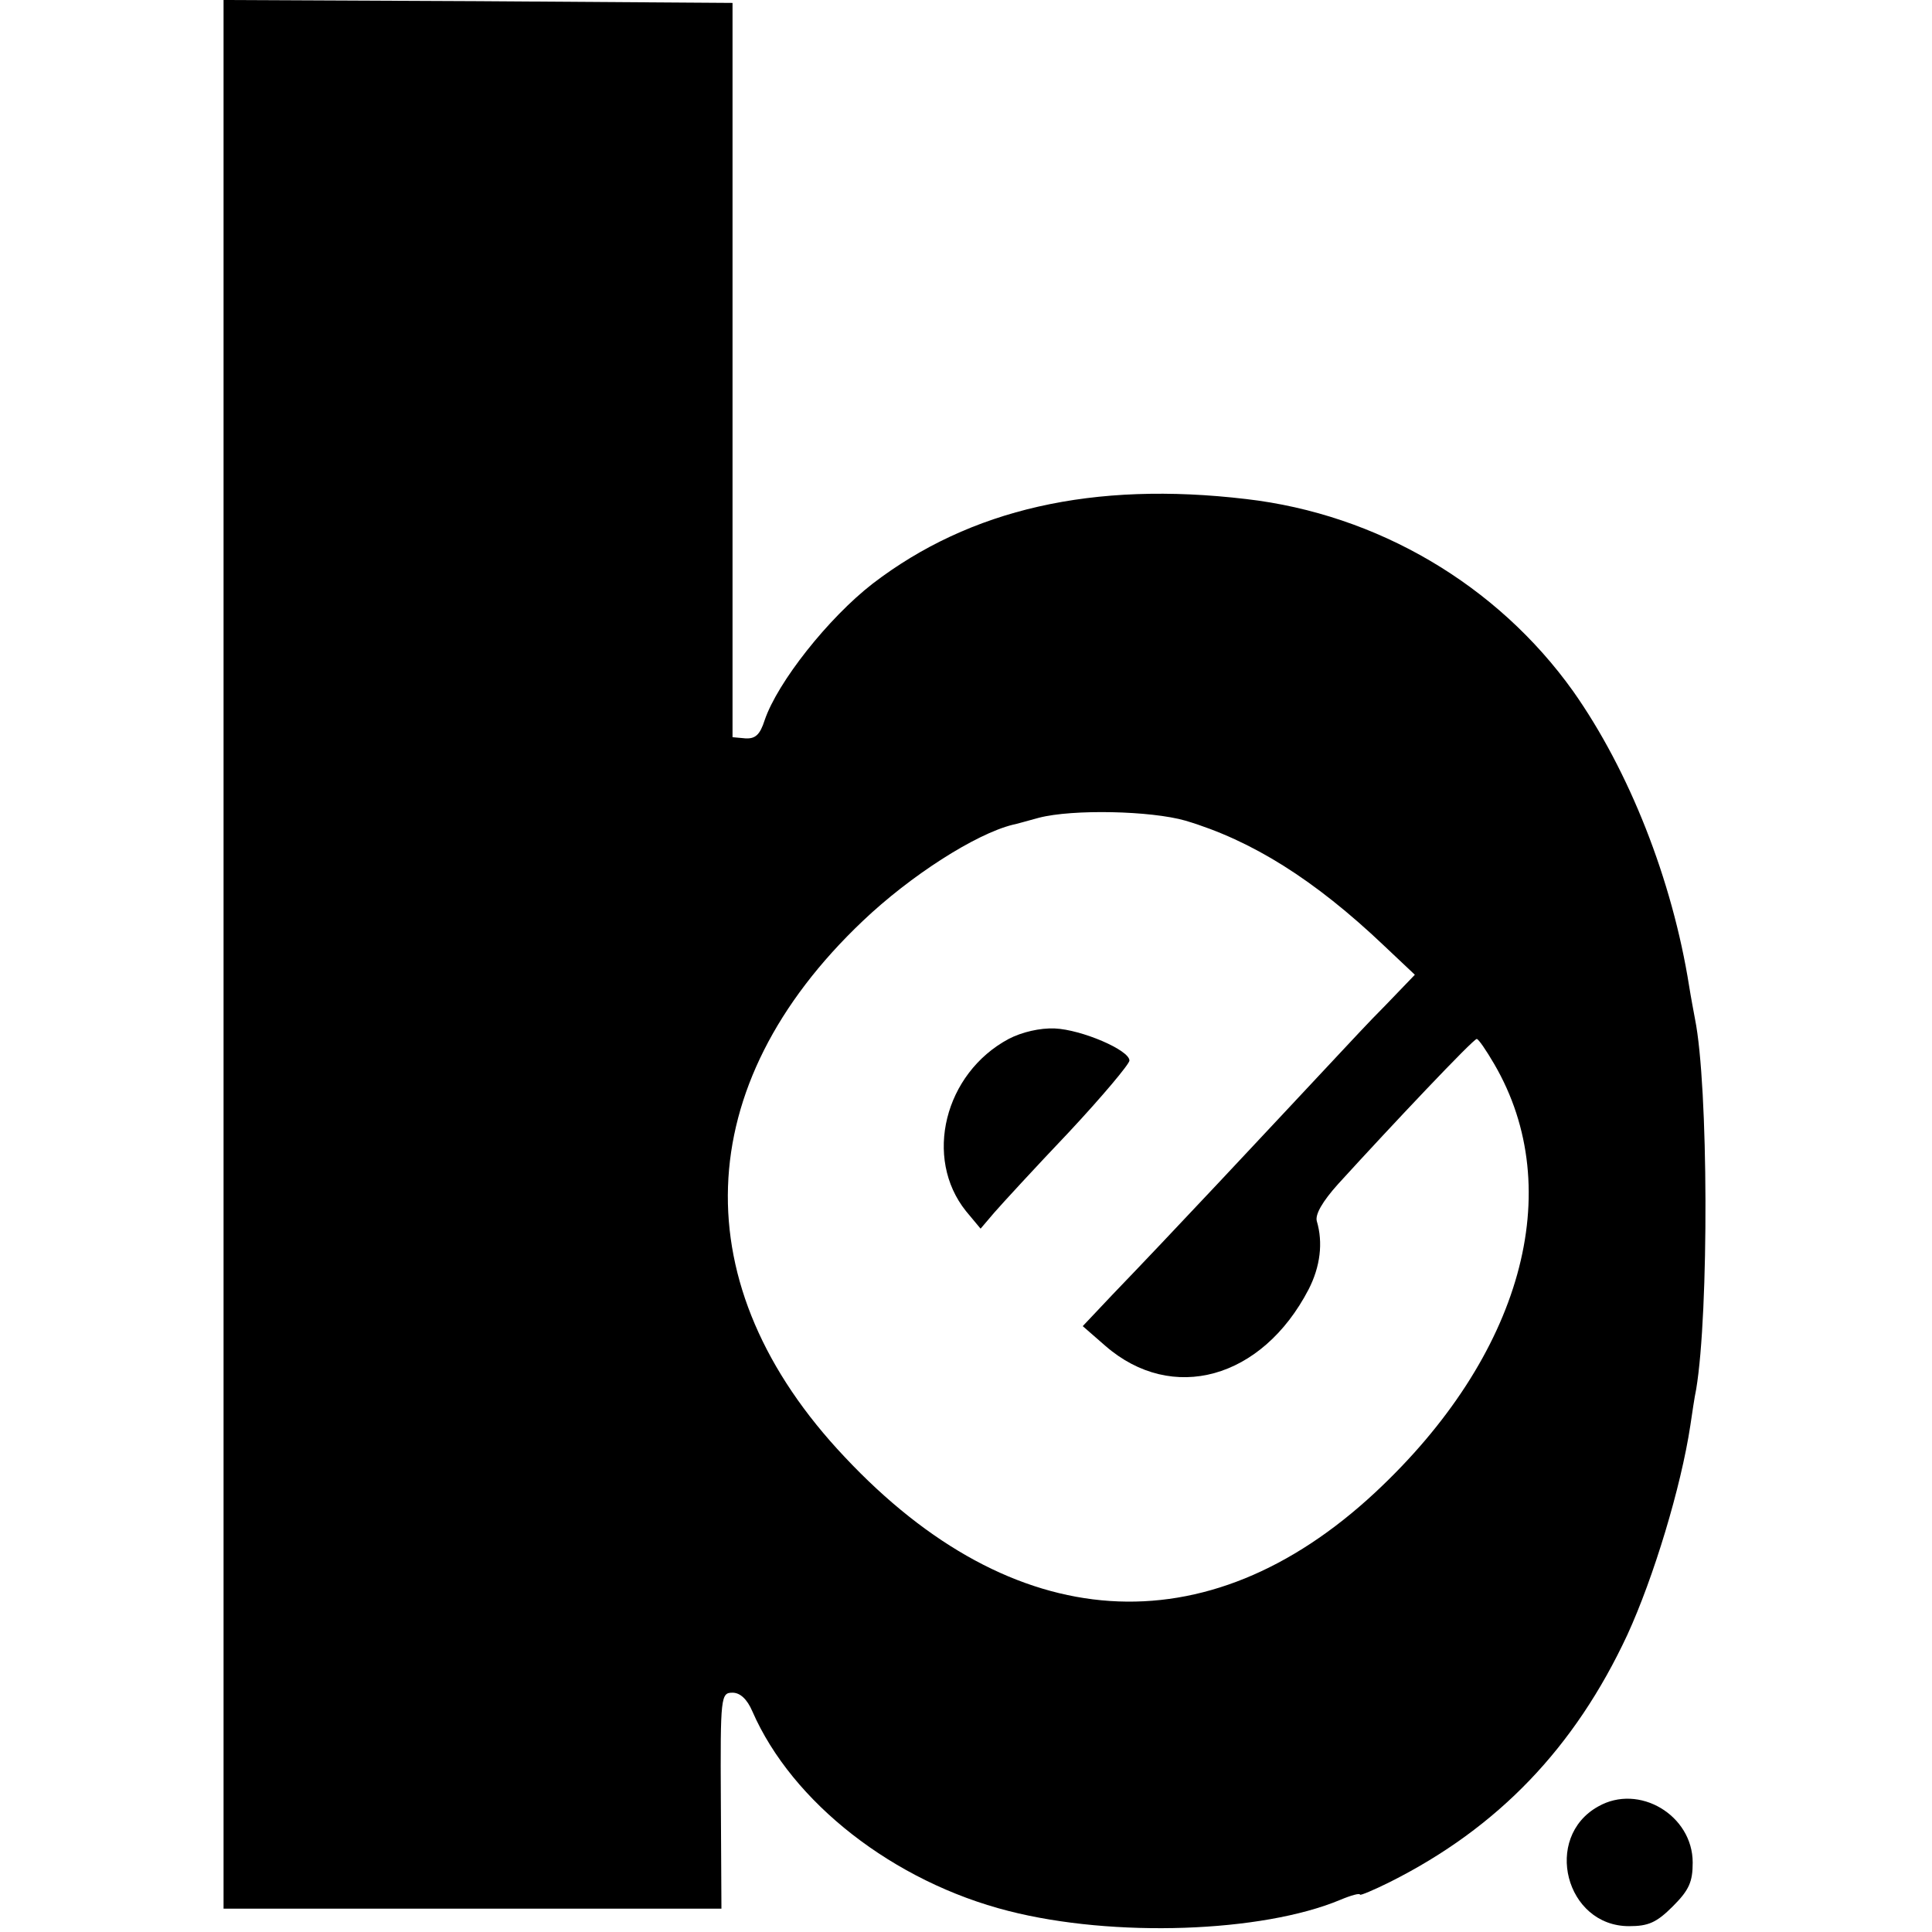 <?xml version="1.0" standalone="no"?>
<!DOCTYPE svg PUBLIC "-//W3C//DTD SVG 20010904//EN"
 "http://www.w3.org/TR/2001/REC-SVG-20010904/DTD/svg10.dtd">
<svg version="1.0" xmlns="http://www.w3.org/2000/svg"
 width="331pt" height="331pt" viewBox="0 0 331 331"
 preserveAspectRatio="xMidYMid meet">
<g transform="translate(0,331) scale(0.1,-0.1)"
fill="#000000" stroke="none">
<path d="M383 1675 l0 -1635 426 0 427 0 -1 185 c-1 179 0 185 20 185 13 0 25
-11 34 -32 68 -156 242 -292 439 -342 180 -46 434 -37 568 19 19 8 34 12 34 9
0 -2 24 8 52 22 185 93 316 230 406 423 45 98 92 253 108 359 3 20 7 48 10 62
22 132 21 520 -2 634 -2 11 -7 37 -10 56 -29 183 -103 370 -199 506 -130 182
-335 303 -560 329 -262 31 -473 -17 -640 -145 -76 -59 -163 -169 -185 -234 -8
-25 -16 -32 -33 -31 l-22 2 0 629 0 629 -436 3 -436 2 0 -1635z m1648 229
c114 -34 221 -101 340 -214 l53 -50 -51 -53 c-28 -28 -63 -66 -79 -83 -144
-154 -284 -304 -388 -412 l-51 -54 39 -34 c114 -99 268 -57 348 97 20 39 25
80 14 117 -3 11 9 33 37 64 93 102 231 248 237 248 3 0 16 -19 30 -43 126
-216 47 -500 -204 -734 -289 -269 -620 -247 -909 61 -277 293 -266 636 31 918
82 78 193 149 257 165 6 1 26 7 45 12 58 15 192 12 251 -5z"/>
<path d="M1728 1530 c-110 -59 -146 -204 -73 -295 l25 -30 23 27 c13 15 70 77
128 138 57 61 104 117 104 123 0 18 -82 53 -128 55 -25 1 -56 -6 -79 -18z"/>
<path d="M2738 215 c-95 -53 -56 -205 53 -205 33 0 47 6 75 34 28 28 34 42 34
75 0 81 -92 136 -162 96z"/>
</g>
</svg>

